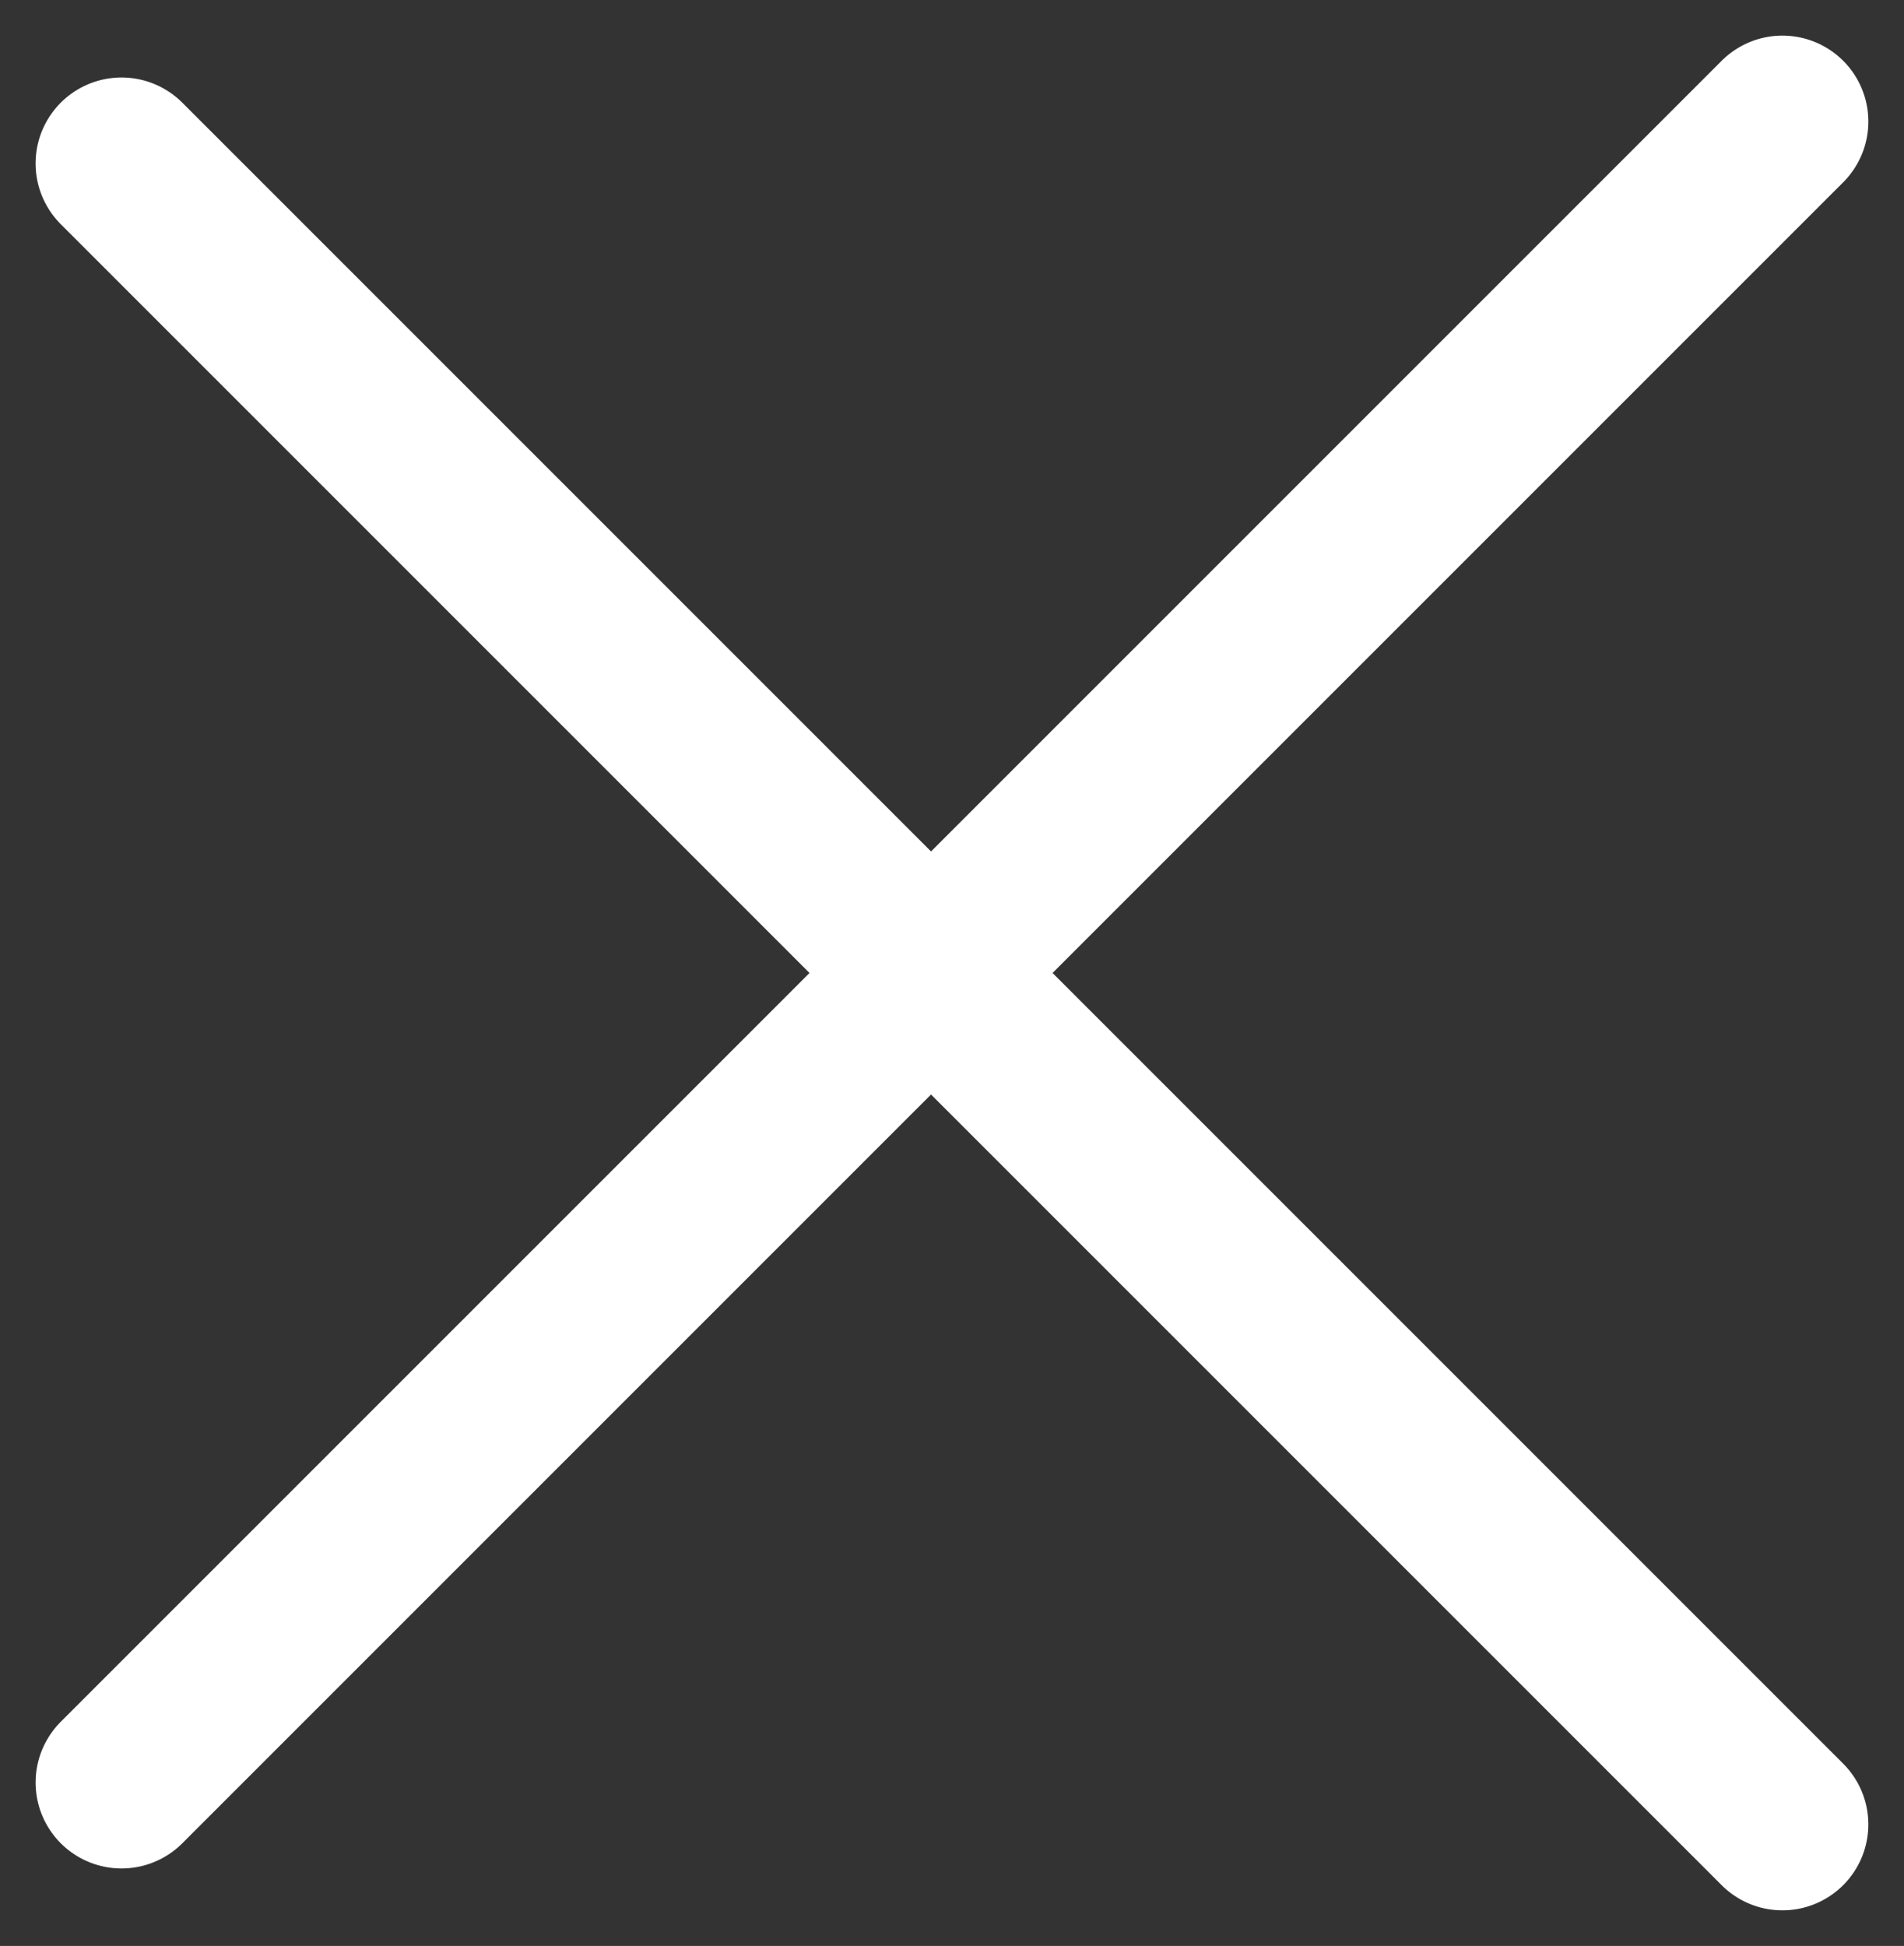 <svg xmlns="http://www.w3.org/2000/svg" width="33.235" height="33.965" viewBox="0 0 33.235 33.965">
  <rect x="0" y="0" width="33.235" height="33.965" fill="#333333" stroke="none"/>
  <g id="Komponente_13_2" data-name="Komponente 13 – 2" transform="translate(2.121 2.121)">
    <path id="Pfad_578" data-name="Pfad 578" d="M-5555.819,20h-41" transform="translate(3943.407 -3942.699) rotate(-45)" fill="none" stroke="#fff" stroke-linecap="round" stroke-width="3"/>
    <path id="Pfad_579" data-name="Pfad 579" d="M-5555.819,20h-41" transform="translate(3971.691 3944.138) rotate(45)" fill="none" stroke="#fff" stroke-linecap="round" stroke-width="3"/>
  </g>
</svg>

